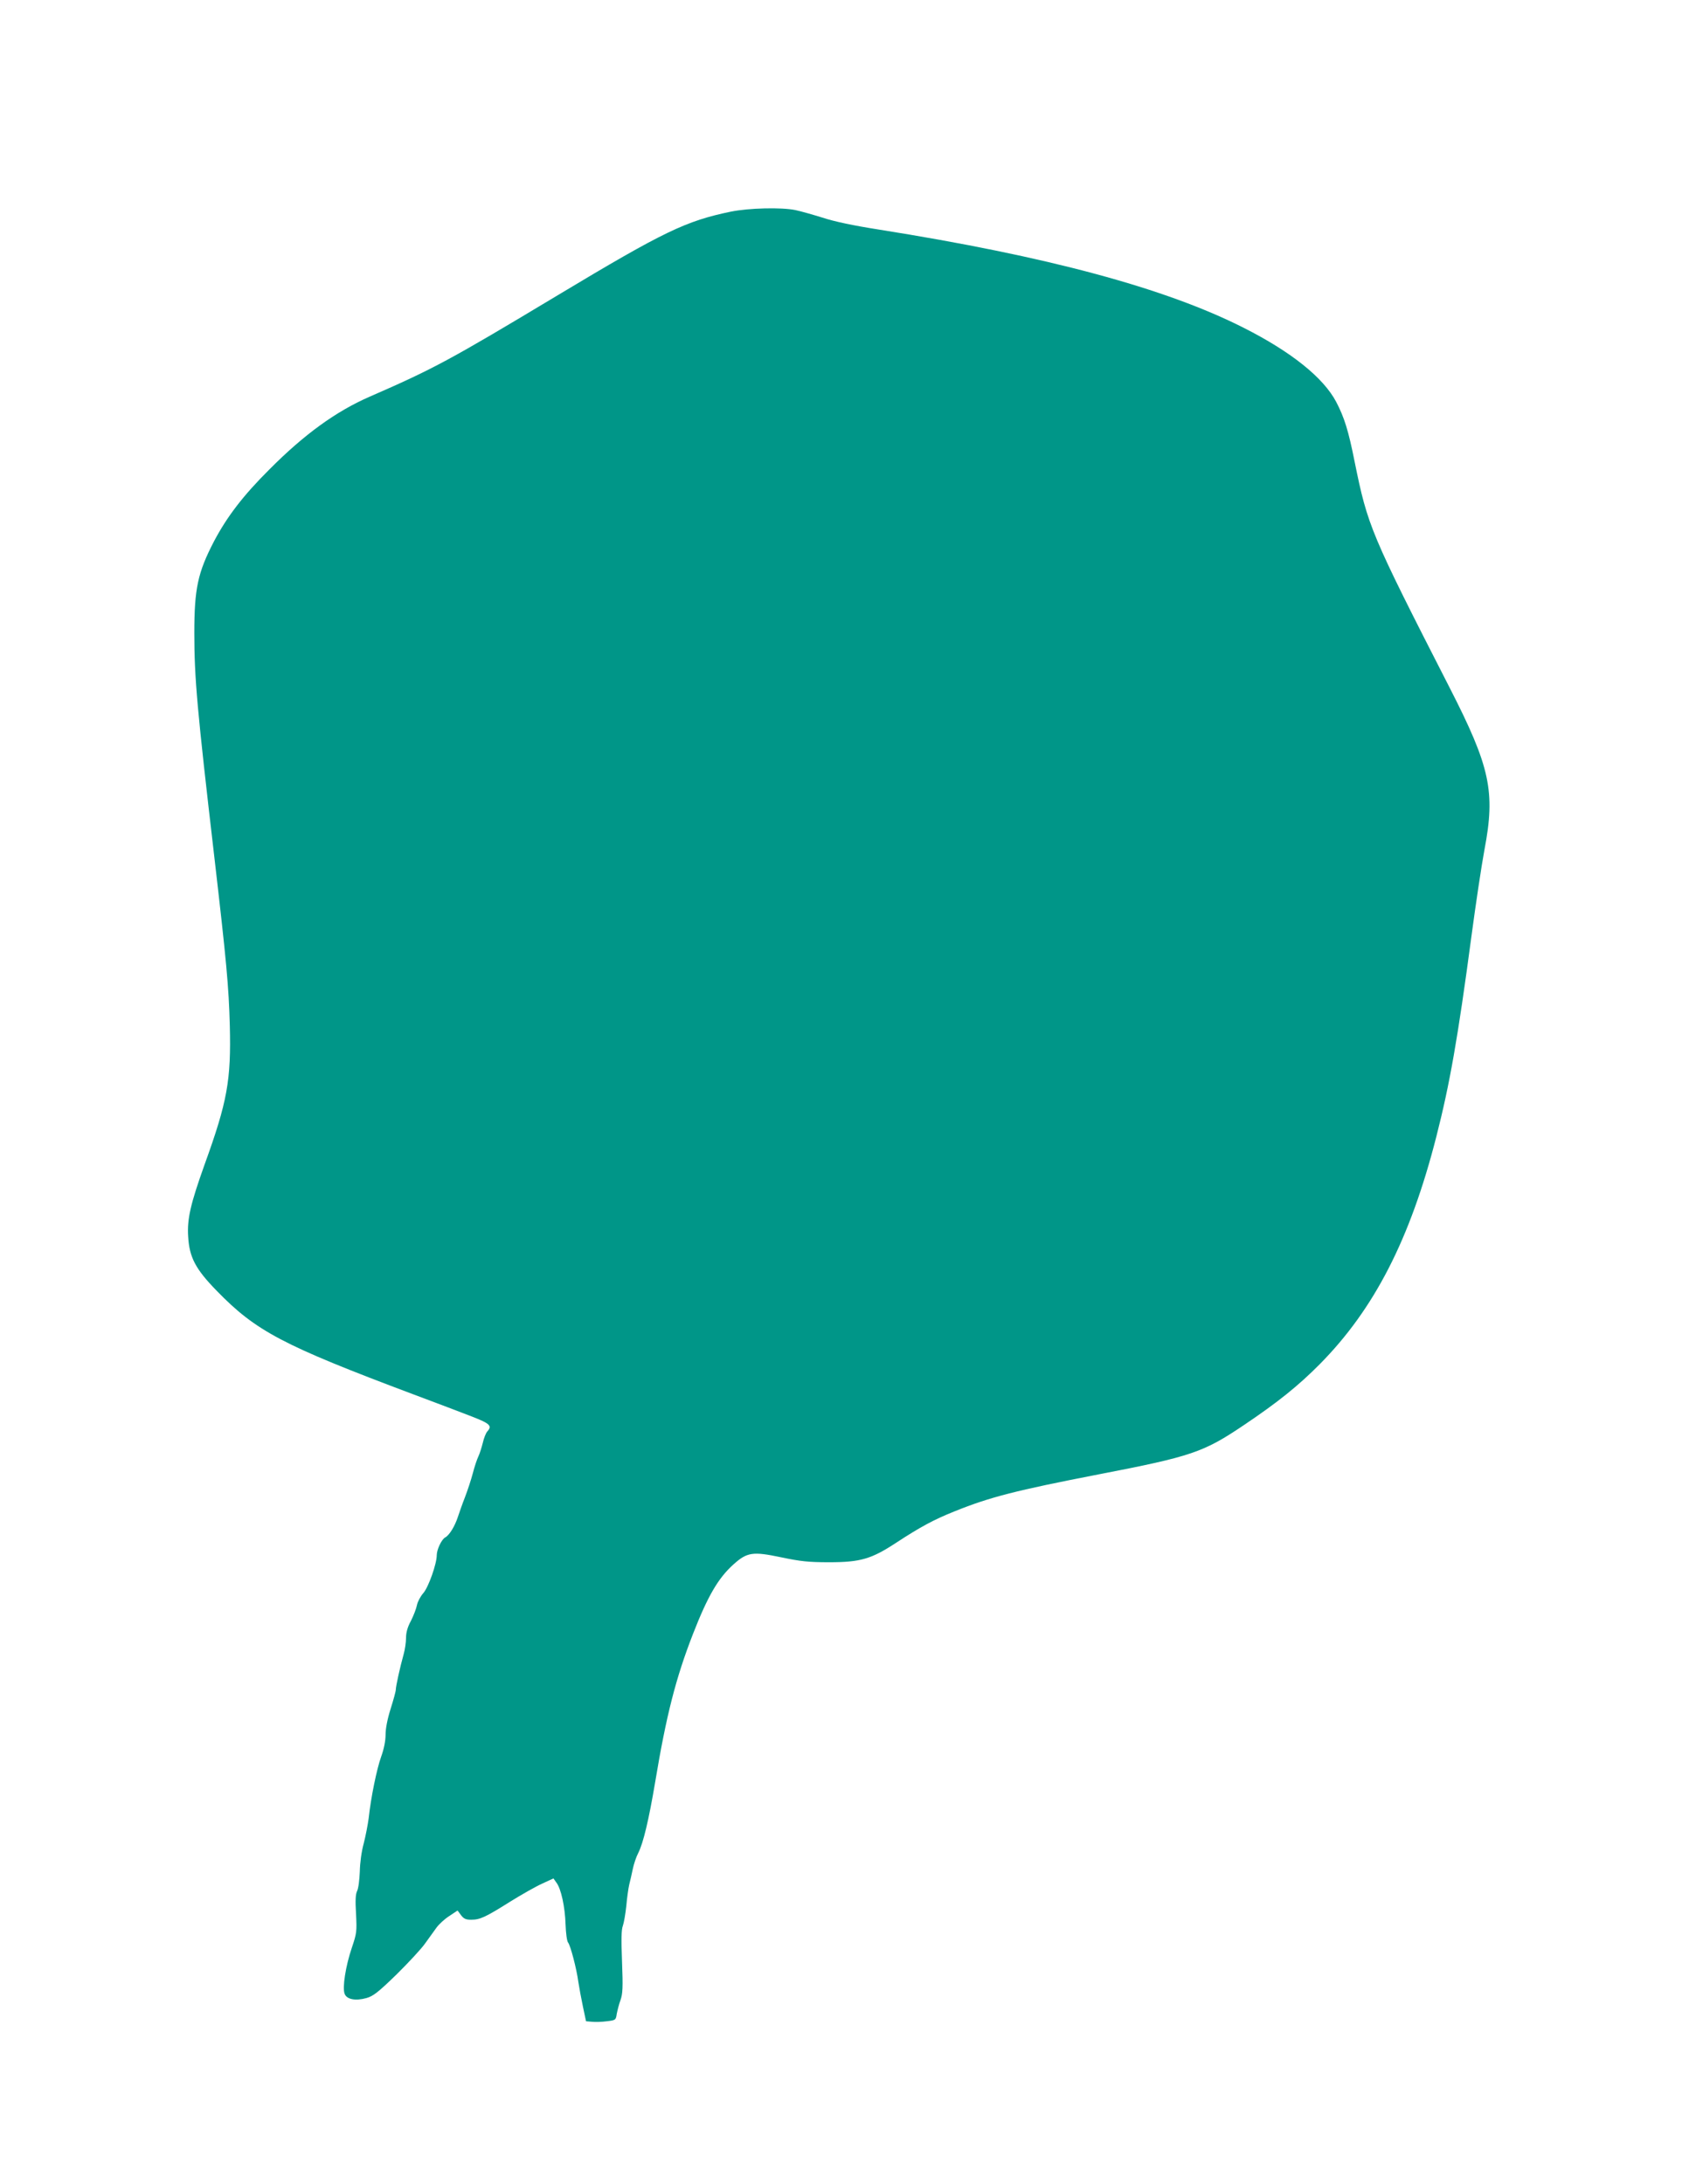 <?xml version="1.0" standalone="no"?>
<!DOCTYPE svg PUBLIC "-//W3C//DTD SVG 20010904//EN"
 "http://www.w3.org/TR/2001/REC-SVG-20010904/DTD/svg10.dtd">
<svg version="1.0" xmlns="http://www.w3.org/2000/svg"
 width="990pt" height="1280pt" viewBox="0 0 990 1280"
 preserveAspectRatio="xMidYMid meet">
<g transform="translate(0,1280) scale(0.1,-0.1)"
fill="#009688" stroke="none">
<path d="M4285 11560 c-265 -55 -391 -115 -1014 -489 -639 -384 -729 -432
-1105 -596 -197 -86 -382 -220 -586 -425 -156 -155 -250 -279 -326 -423 -95
-183 -115 -277 -115 -537 0 -263 16 -443 117 -1310 71 -612 85 -761 91 -990 8
-320 -14 -445 -148 -815 -82 -230 -103 -318 -96 -423 7 -120 43 -189 166 -315
231 -238 386 -320 1156 -609 132 -49 286 -108 343 -130 105 -41 118 -54 88
-87 -8 -9 -20 -39 -26 -66 -7 -28 -18 -63 -26 -80 -8 -16 -23 -61 -33 -100
-10 -38 -31 -101 -46 -140 -15 -38 -33 -90 -41 -114 -18 -55 -50 -108 -75
-121 -21 -12 -49 -71 -49 -104 0 -50 -48 -186 -78 -221 -17 -19 -34 -51 -38
-71 -4 -21 -20 -62 -35 -92 -20 -36 -29 -69 -29 -100 0 -25 -6 -68 -14 -96
-22 -79 -46 -189 -46 -208 0 -10 -14 -60 -30 -111 -19 -60 -30 -116 -30 -153
0 -37 -10 -85 -26 -129 -26 -73 -60 -239 -73 -360 -5 -38 -18 -105 -29 -148
-13 -46 -22 -114 -23 -165 -2 -48 -8 -99 -16 -114 -9 -19 -11 -55 -6 -135 5
-103 4 -112 -25 -198 -36 -106 -56 -233 -42 -269 12 -33 64 -43 128 -25 39 11
68 33 176 138 70 69 146 151 167 181 22 30 52 72 67 93 15 21 49 52 76 69 l48
32 20 -27 c16 -21 28 -27 59 -27 53 0 83 14 228 105 69 43 154 91 190 107 l65
30 17 -24 c28 -36 51 -144 54 -246 2 -52 8 -98 15 -106 14 -18 49 -150 60
-231 5 -33 17 -98 27 -145 l18 -85 35 -3 c19 -2 58 -1 87 3 51 6 53 7 58 43 4
20 13 57 22 81 13 37 15 73 9 225 -5 132 -4 189 5 211 6 17 15 68 20 115 4 47
12 103 17 125 6 22 15 64 21 92 6 29 20 71 32 94 30 59 62 195 99 414 65 391
121 611 222 870 87 223 148 327 237 407 80 72 113 77 279 42 115 -24 161 -29
282 -29 184 0 248 19 394 115 141 92 218 134 343 184 206 83 359 122 843 216
544 105 614 129 850 288 201 135 321 232 445 357 320 323 531 734 684 1334 78
305 126 575 206 1176 25 187 59 414 76 505 65 341 34 485 -204 950 -464 907
-480 946 -557 1325 -36 181 -60 258 -108 350 -75 142 -263 293 -542 434 -460
233 -1151 419 -2140 576 -147 23 -261 47 -330 70 -58 18 -129 38 -158 44 -82
17 -274 12 -377 -9z"/>
</g>
</svg>
